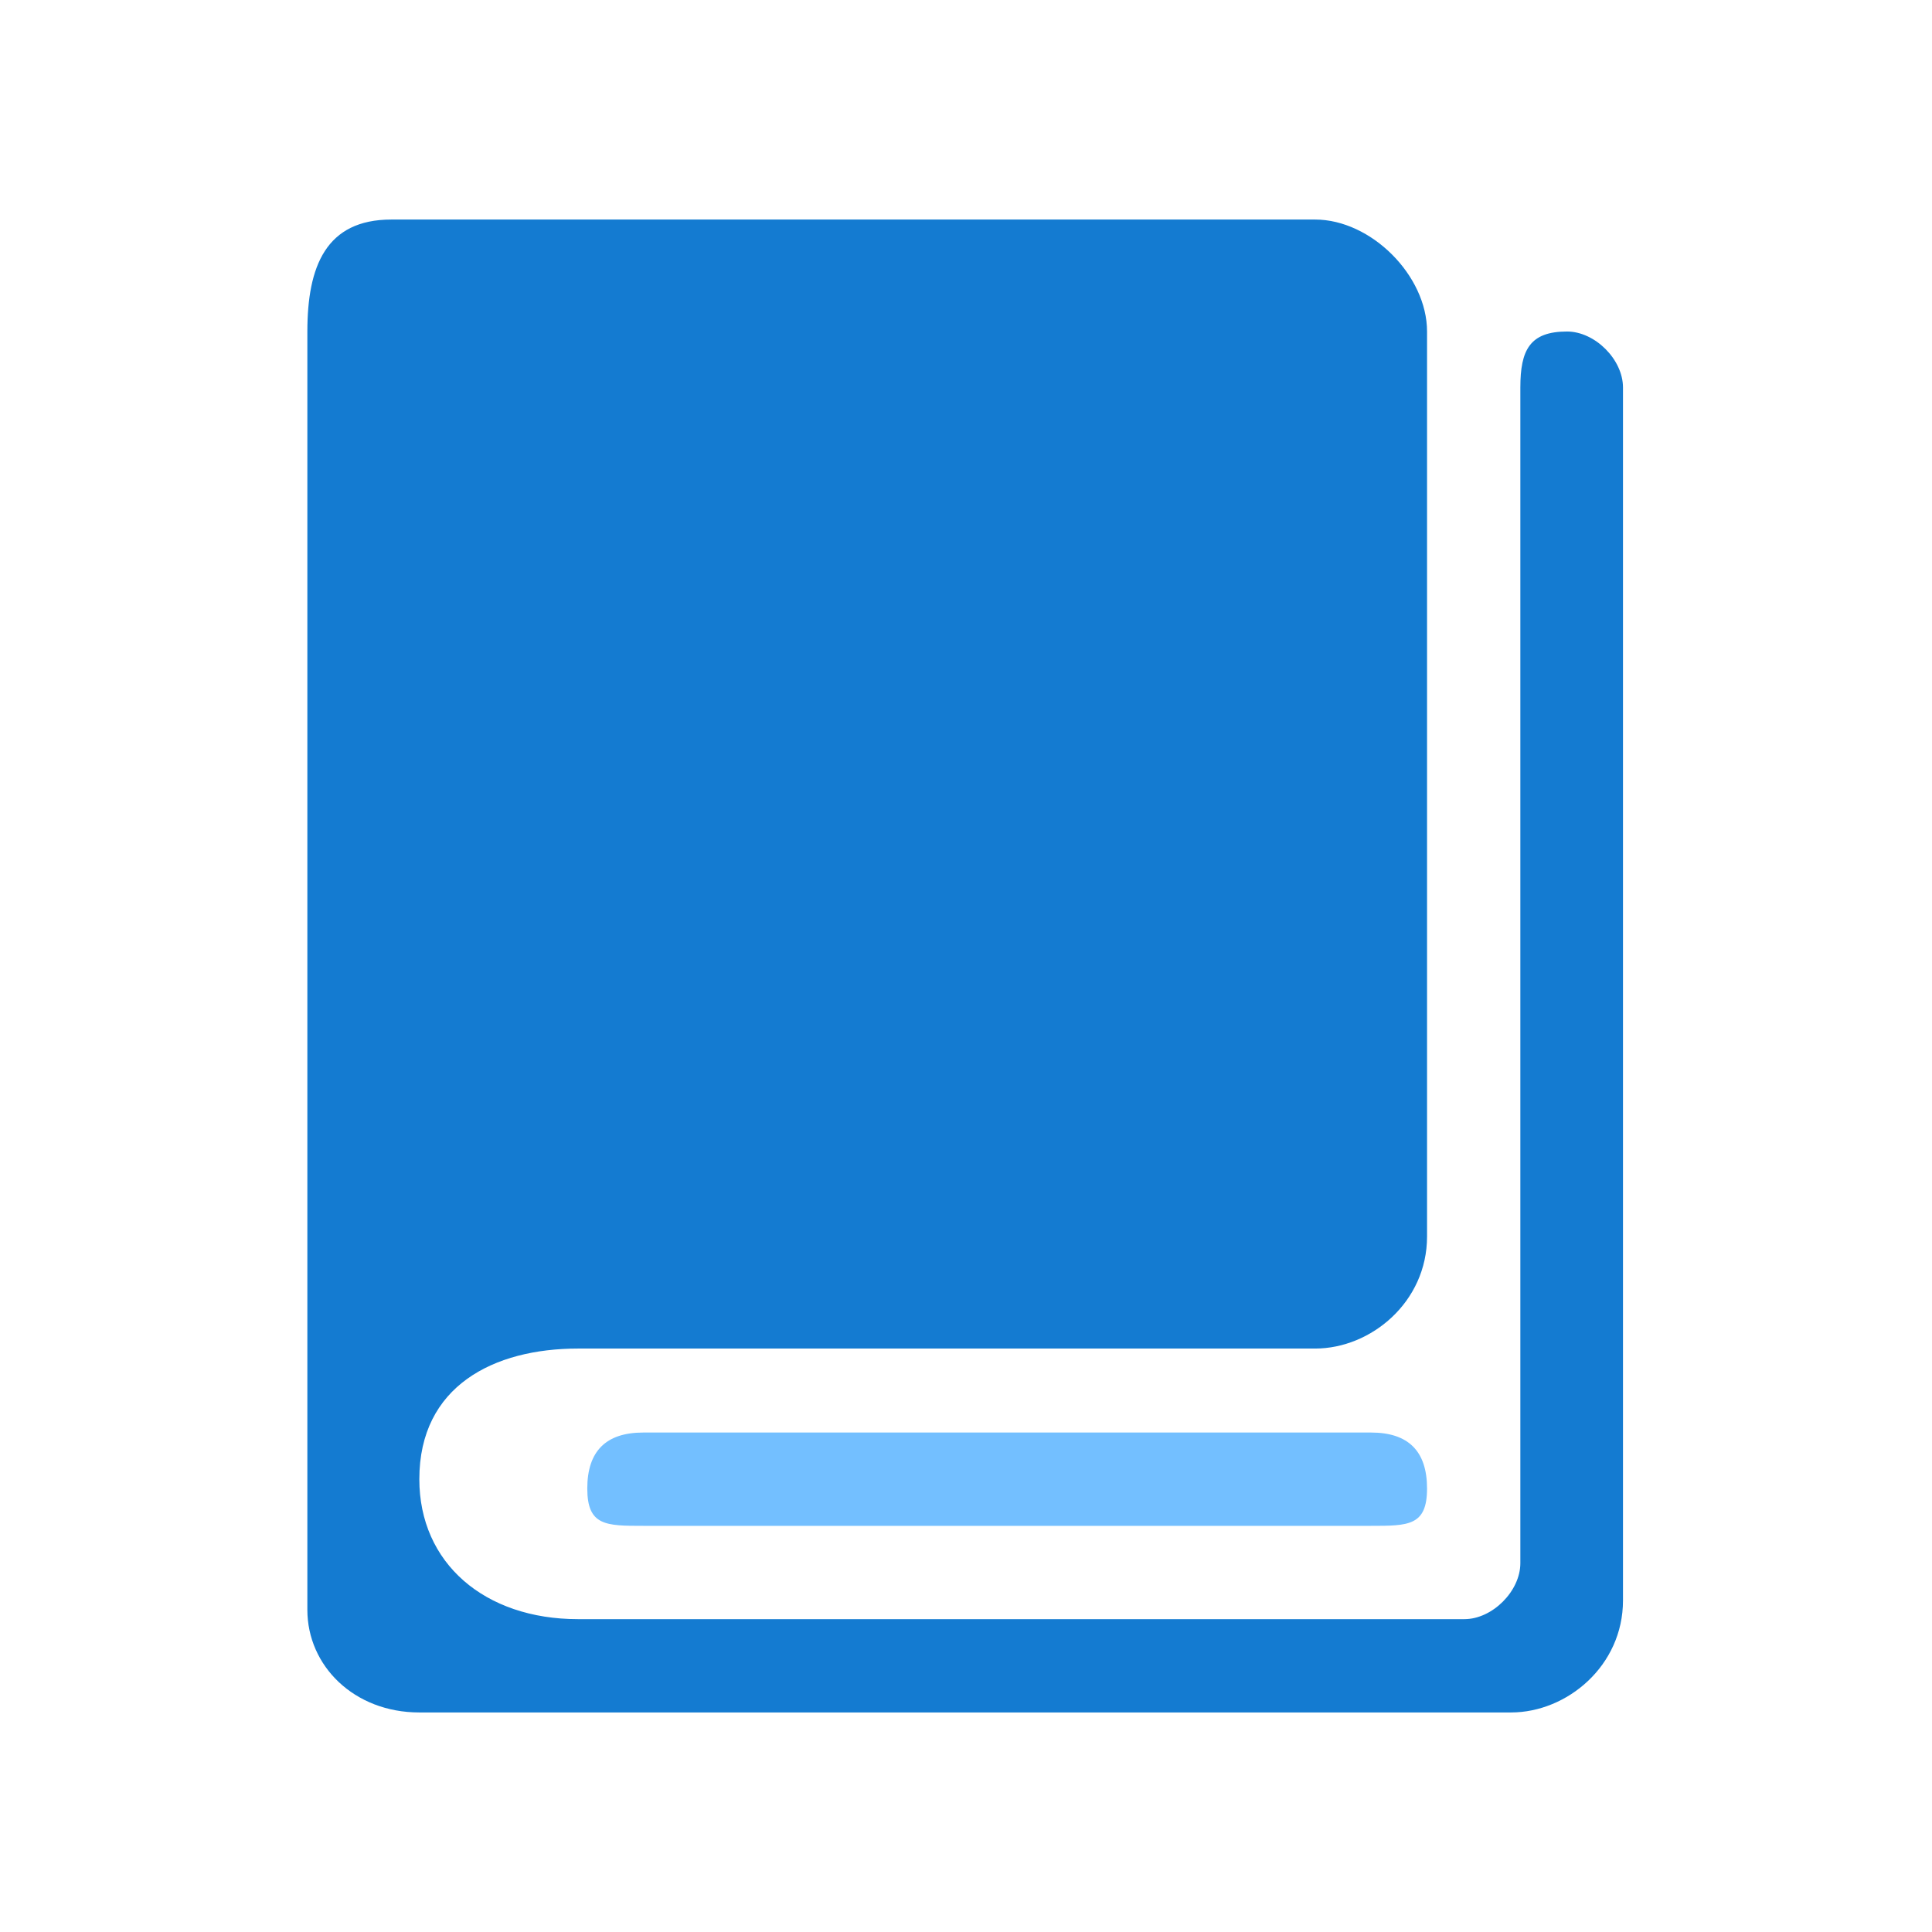 <svg width="88" height="88" viewBox="0 0 88 88" fill="none" xmlns="http://www.w3.org/2000/svg">
<path d="M69.25 17.65V71.2C69.25 72.475 67.975 73.75 66.7 73.75H26.325C22.075 73.75 19.1 71.2 19.1 67.375C19.1 63.125 22.5 61.425 26.325 61.425H59.9C62.45 61.425 65 59.3 65 56.325V15.1C65 12.55 62.45 10 59.9 10H17.825C14.85 10 14 12.125 14 15.1V73.325C14 75.875 16.125 78 19.1 78H68.825C71.375 78 73.925 75.875 73.925 72.9V17.65C73.925 16.375 72.65 15.1 71.375 15.1C69.675 15.1 69.25 15.95 69.25 17.65V17.65Z" fill="#147BD1"/>
<path d="M29.3 65.25H62.45C64.15 65.25 65 66.1 65 67.8C65 69.5 64.15 69.5 62.45 69.5H29.3C27.6 69.5 26.75 69.5 26.75 67.8C26.75 66.1 27.6 65.25 29.3 65.25Z" fill="#73BFFF"/>
</svg>
